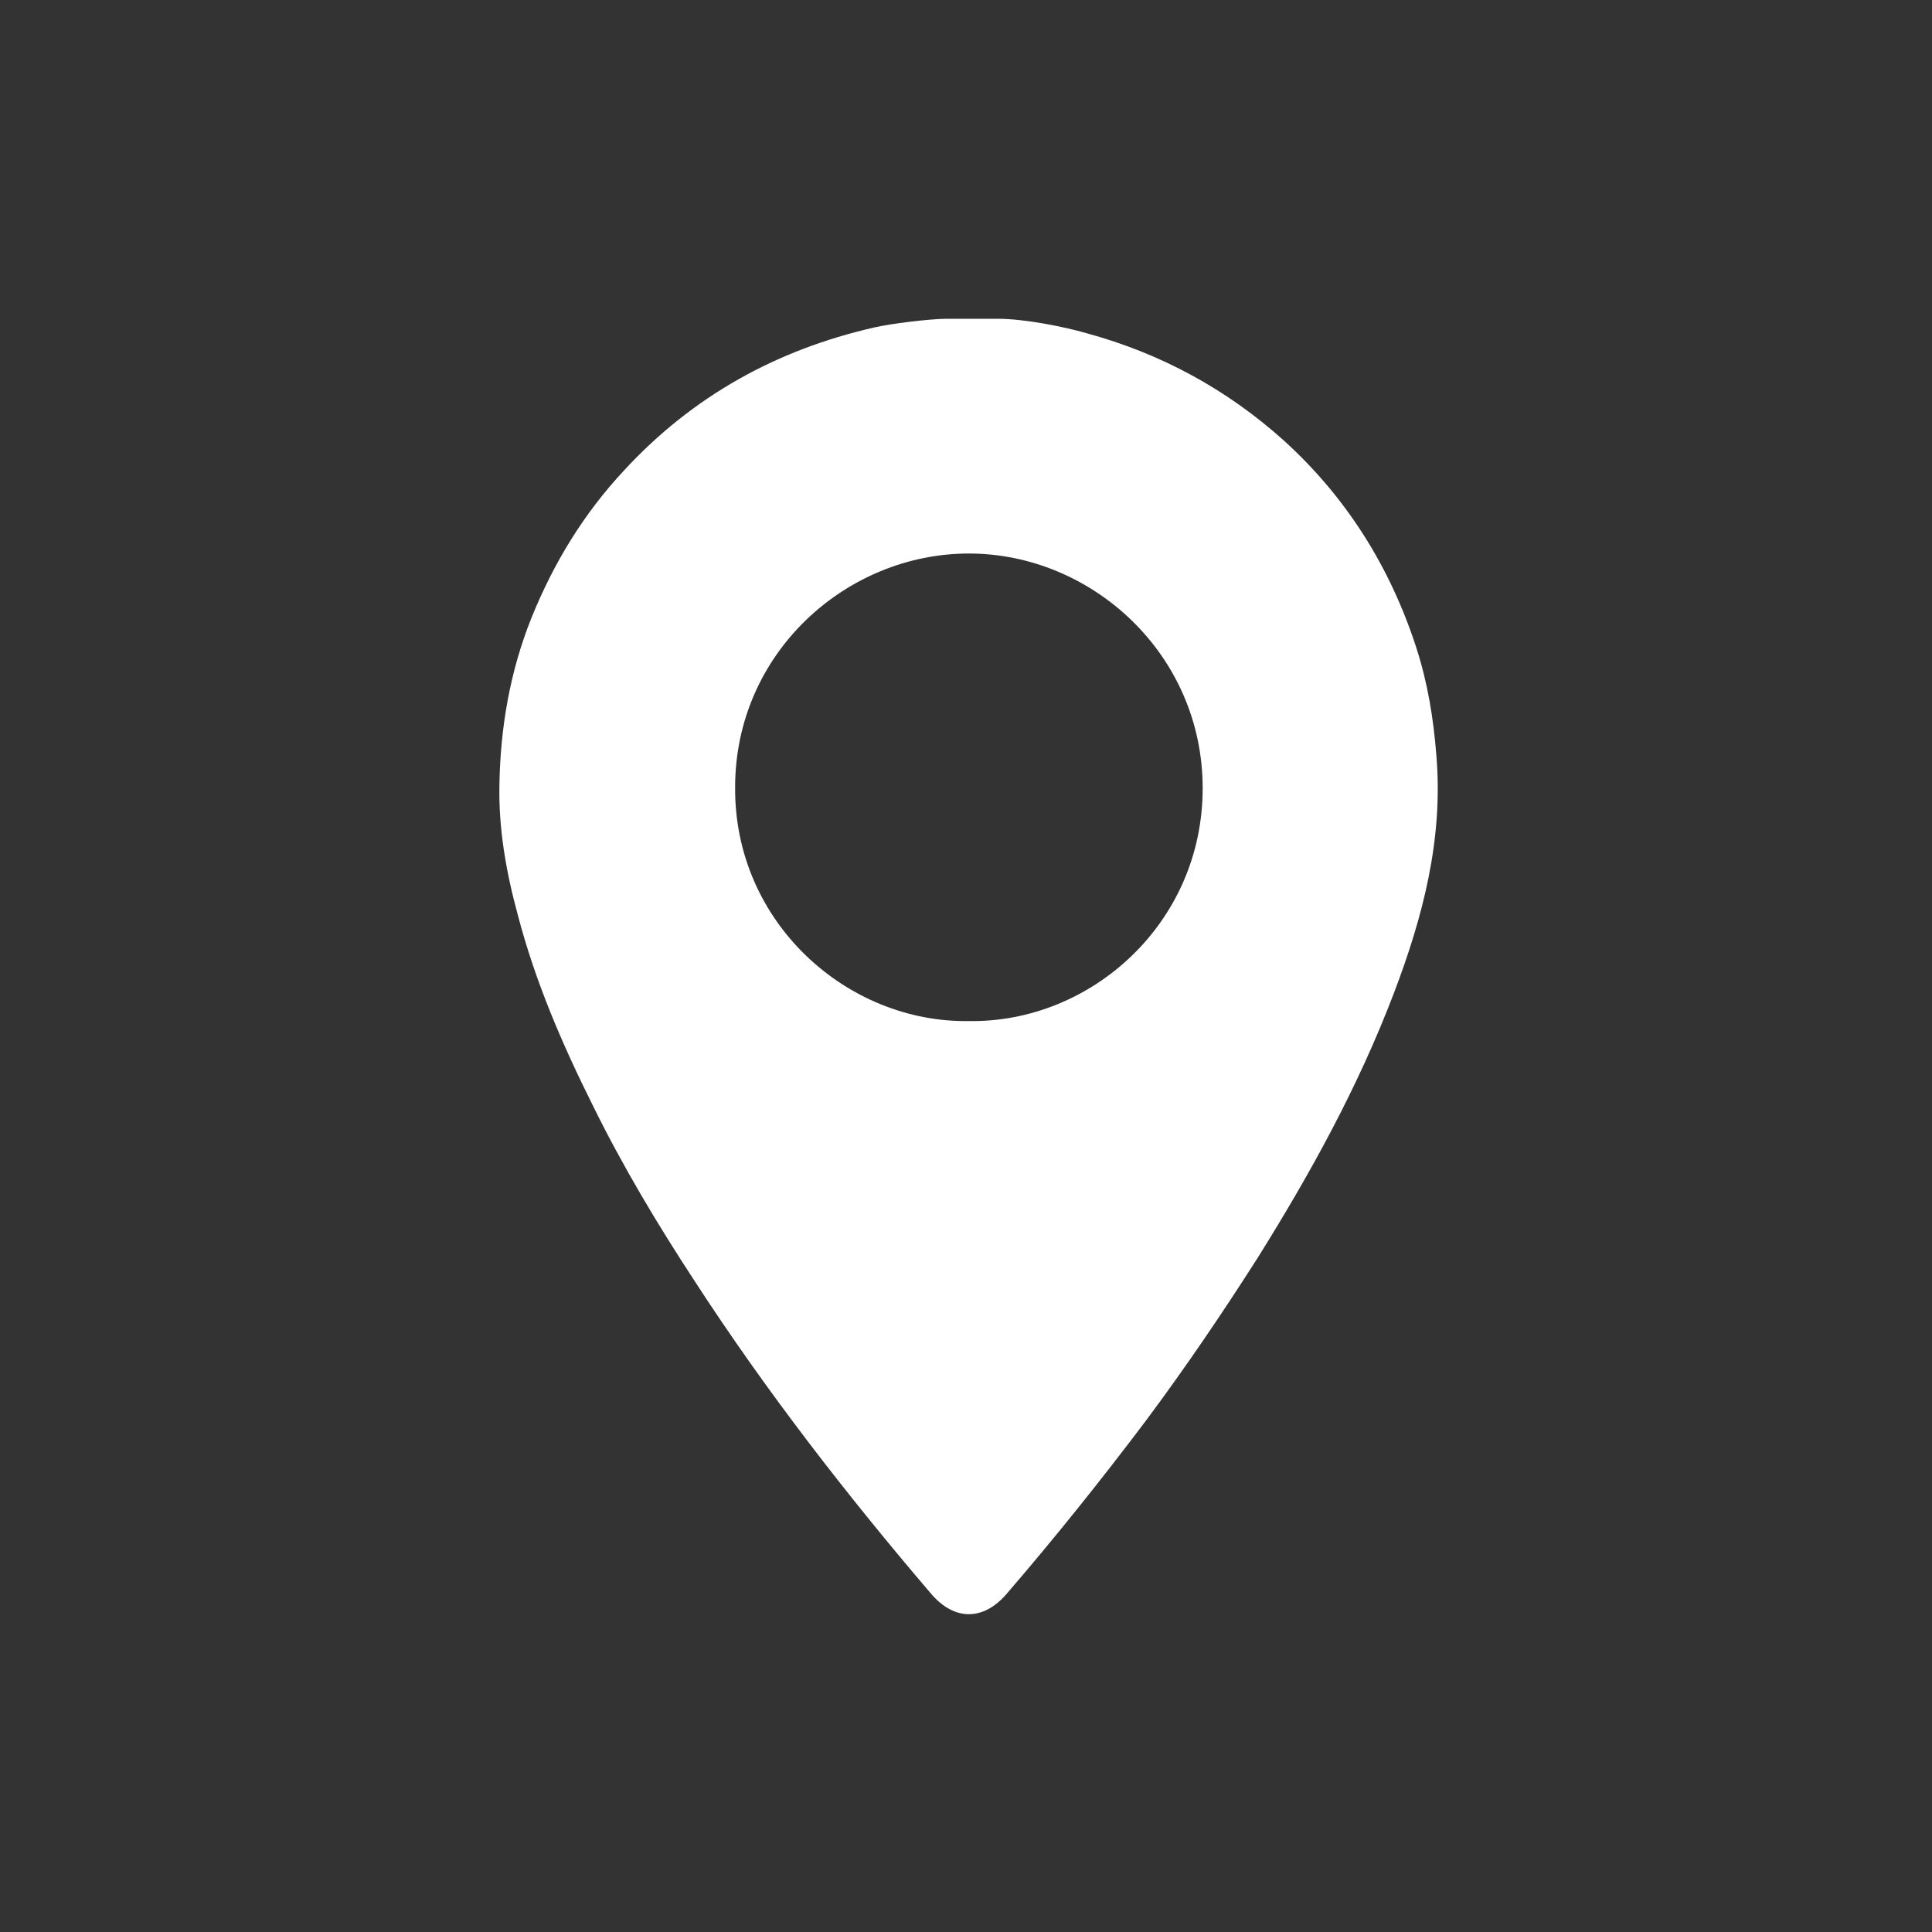 <?xml version="1.0" encoding="utf-8"?>
<!-- Generator: Adobe Illustrator 27.5.0, SVG Export Plug-In . SVG Version: 6.00 Build 0)  -->
<svg version="1.1" id="Ebene_1" xmlns="http://www.w3.org/2000/svg" xmlns:xlink="http://www.w3.org/1999/xlink" x="0px" y="0px"
	 viewBox="0 0 200 200" style="enable-background:new 0 0 200 200;" xml:space="preserve">
<rect x="0" y="0" width="200" height="200" fill="#333333" stroke="none"/>
<style type="text/css">
	.st0{fill:#FFFFFF;}
</style>
<g>
	<path class="st0" d="M103.3,33c2.7,0,6.8,0.8,9.2,1.5c7.7,2.1,14.5,5.8,20.4,11.1c6.5,5.9,11,13.1,13.7,21.4
		c1.2,3.7,1.8,7.4,2.1,11.3c0.7,8.6-1.4,16.6-4.4,24.5c-3.7,9.7-8.6,18.6-14.1,27.4c-3.7,5.8-7.5,11.4-11.6,16.9
		c-4.6,6.1-9.4,12.1-14.4,17.9c-2.4,2.8-5.4,2.8-7.8,0c-8.8-10.3-17.1-21-24.5-32.4c-3.8-5.8-7.4-11.8-10.5-18.1
		c-3.2-6.4-6-12.9-7.8-19.8c-1.2-4.4-2-8.9-1.9-13.5c0.1-5.9,1.1-11.7,3.3-17.2c2.3-5.7,5.4-10.8,9.6-15.3
		c7.1-7.7,15.8-12.5,25.9-14.8c1.7-0.4,5.8-0.9,7.5-0.9C101.1,33,100.2,33,103.3,33z M100.3,105.7c12.6,0.2,24.2-10.1,24.2-24.1
		c0-13.9-11.5-24.3-24.2-24.3c-12.7,0-24.2,10.3-24.2,24.2C76,95.5,87.7,105.9,100.3,105.7z"/>
</g>
</svg>
